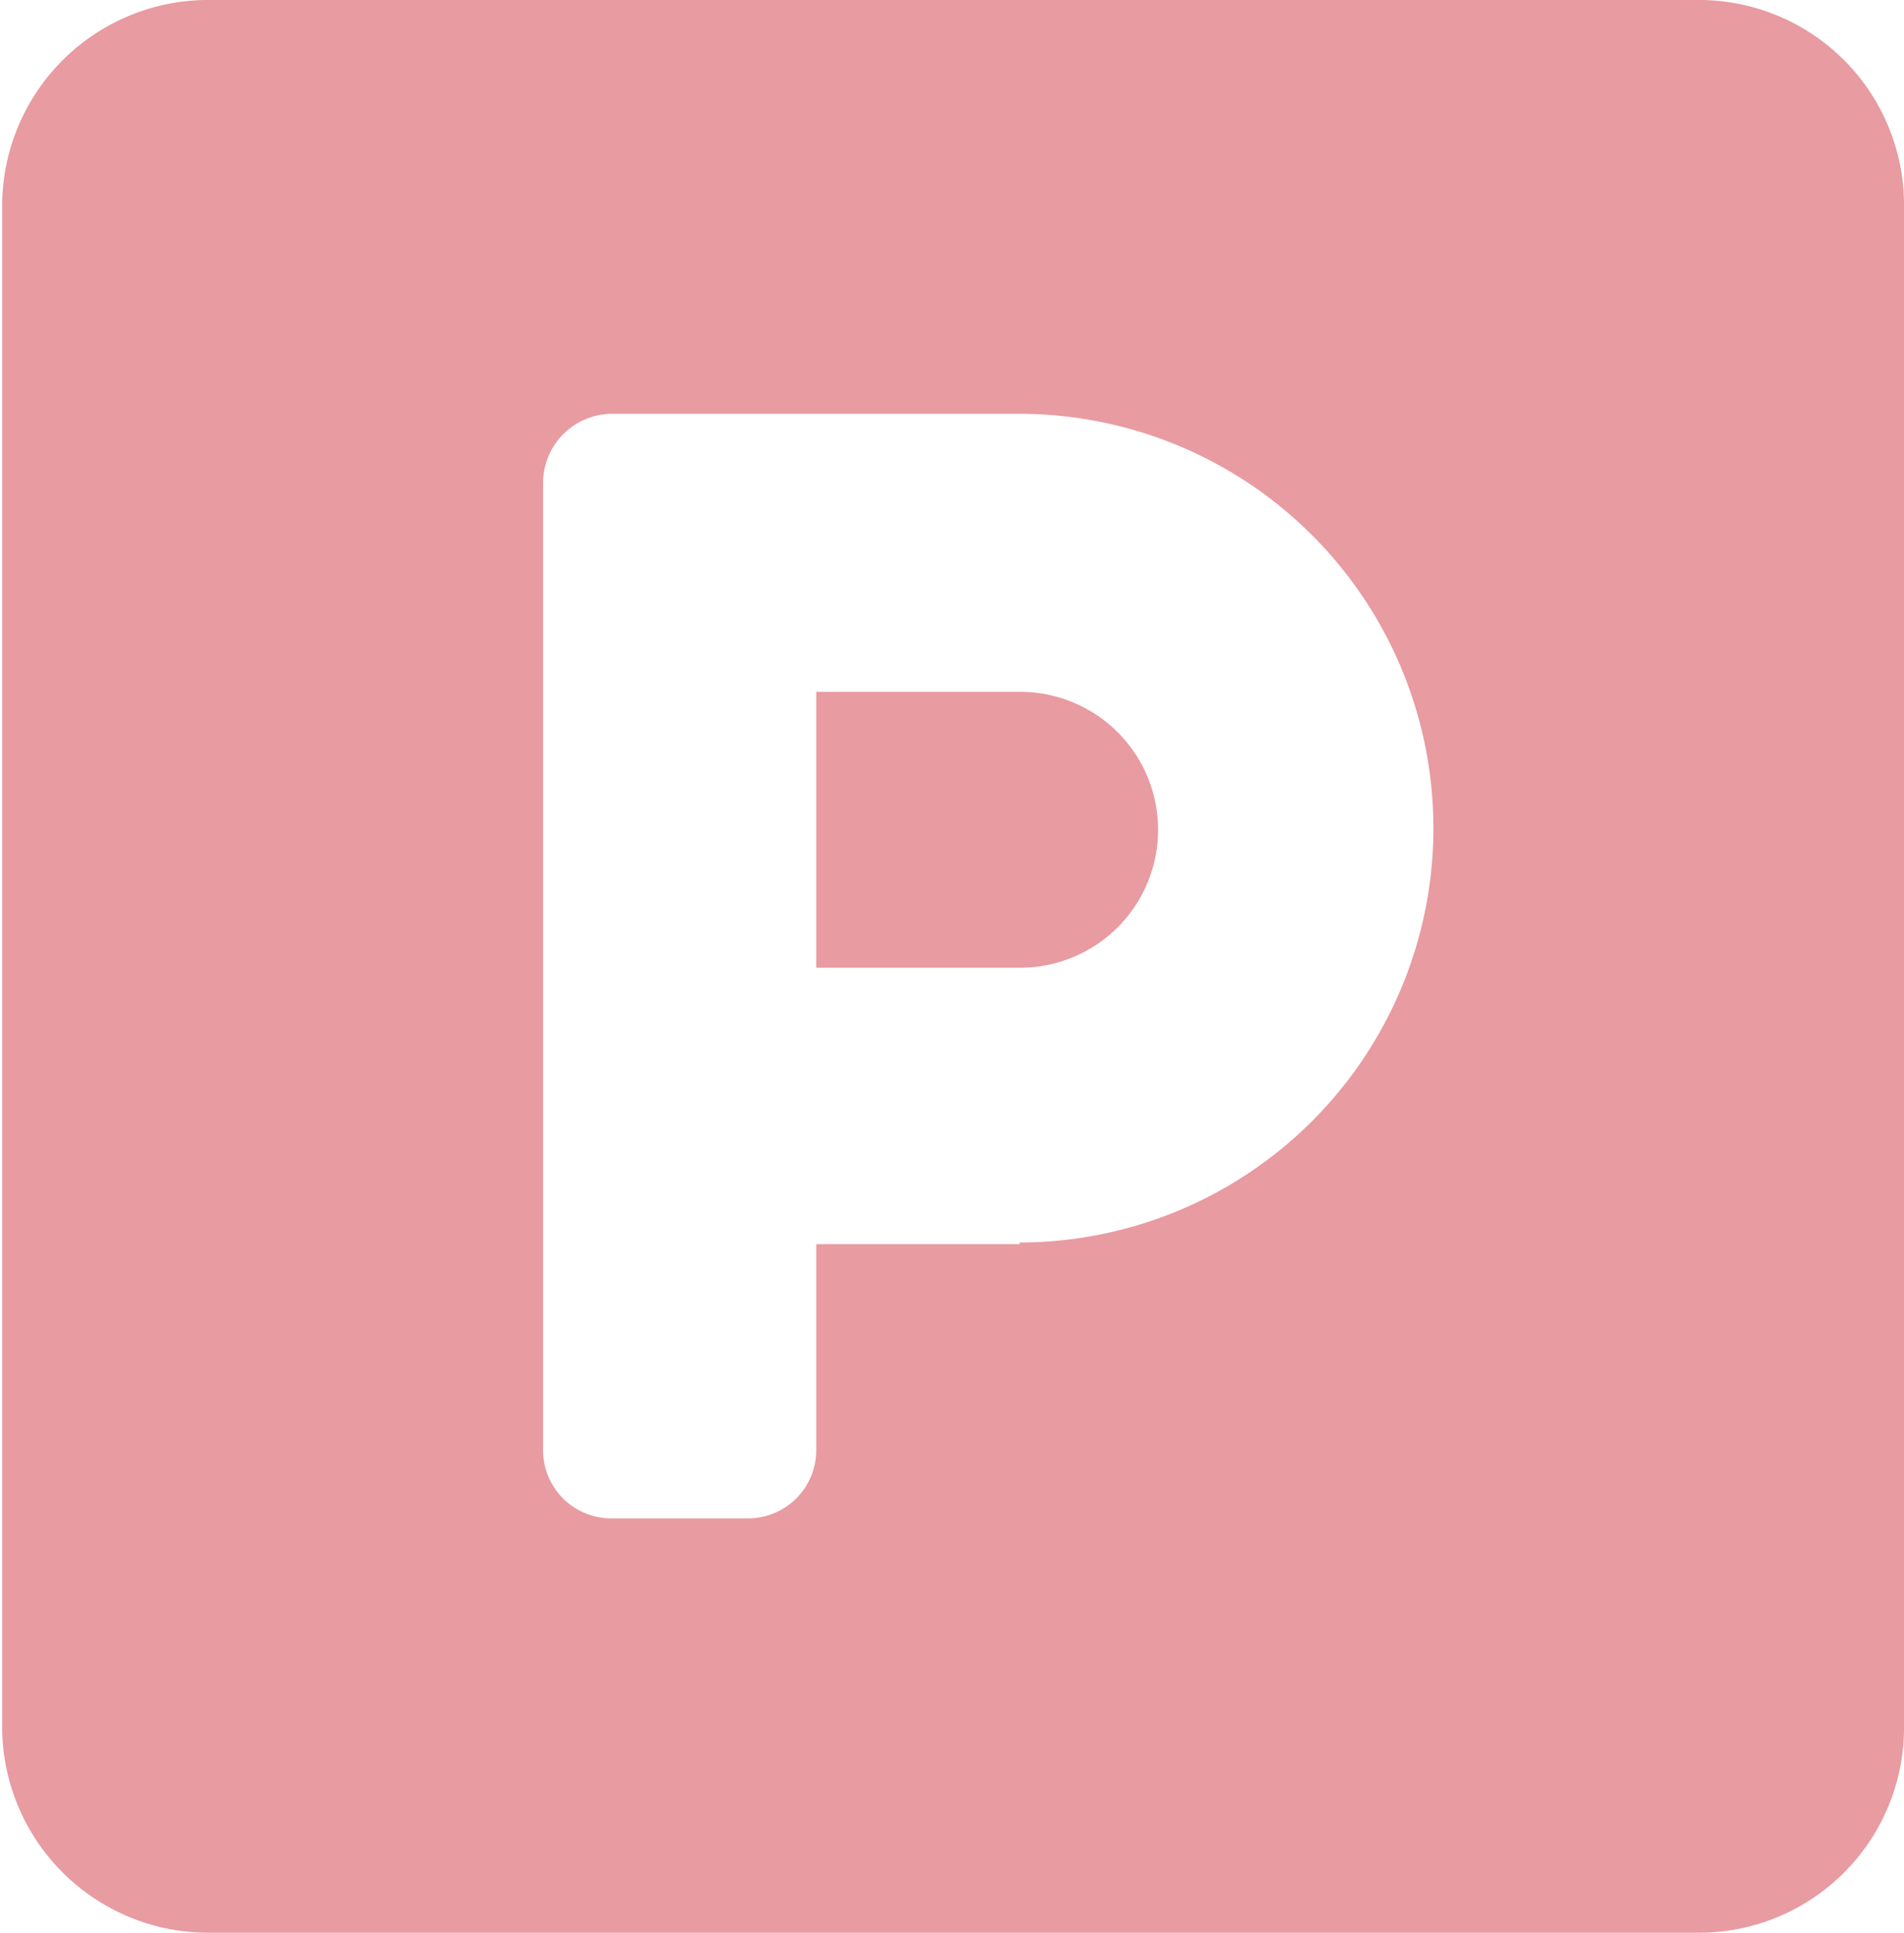 <svg id="Livello_3" data-name="Livello 3" xmlns="http://www.w3.org/2000/svg" viewBox="0 0 35.2 35.73"><defs><style>.cls-1{fill:#e89ba1;isolation:isolate;}</style></defs><path id="parking-solid" class="cls-1" d="M50.39,18.7H22.74A3.81,3.81,0,0,0,19,22.53h0V50.6a3.81,3.81,0,0,0,3.78,3.83H50.39a3.79,3.79,0,0,0,3.77-3.83V22.53A3.79,3.79,0,0,0,50.39,18.7Zm-12.57,23H34.05V45.5a1.26,1.26,0,0,1-1.26,1.27H30.28A1.26,1.26,0,0,1,29,45.5V27.63a1.28,1.28,0,0,1,1.26-1.28h7.54a7.66,7.66,0,0,1,0,15.32Zm0-10.21H34.05v5.1h3.77a2.55,2.55,0,0,0,0-5.1Z" transform="translate(-18.96 -18.7)"/></svg>